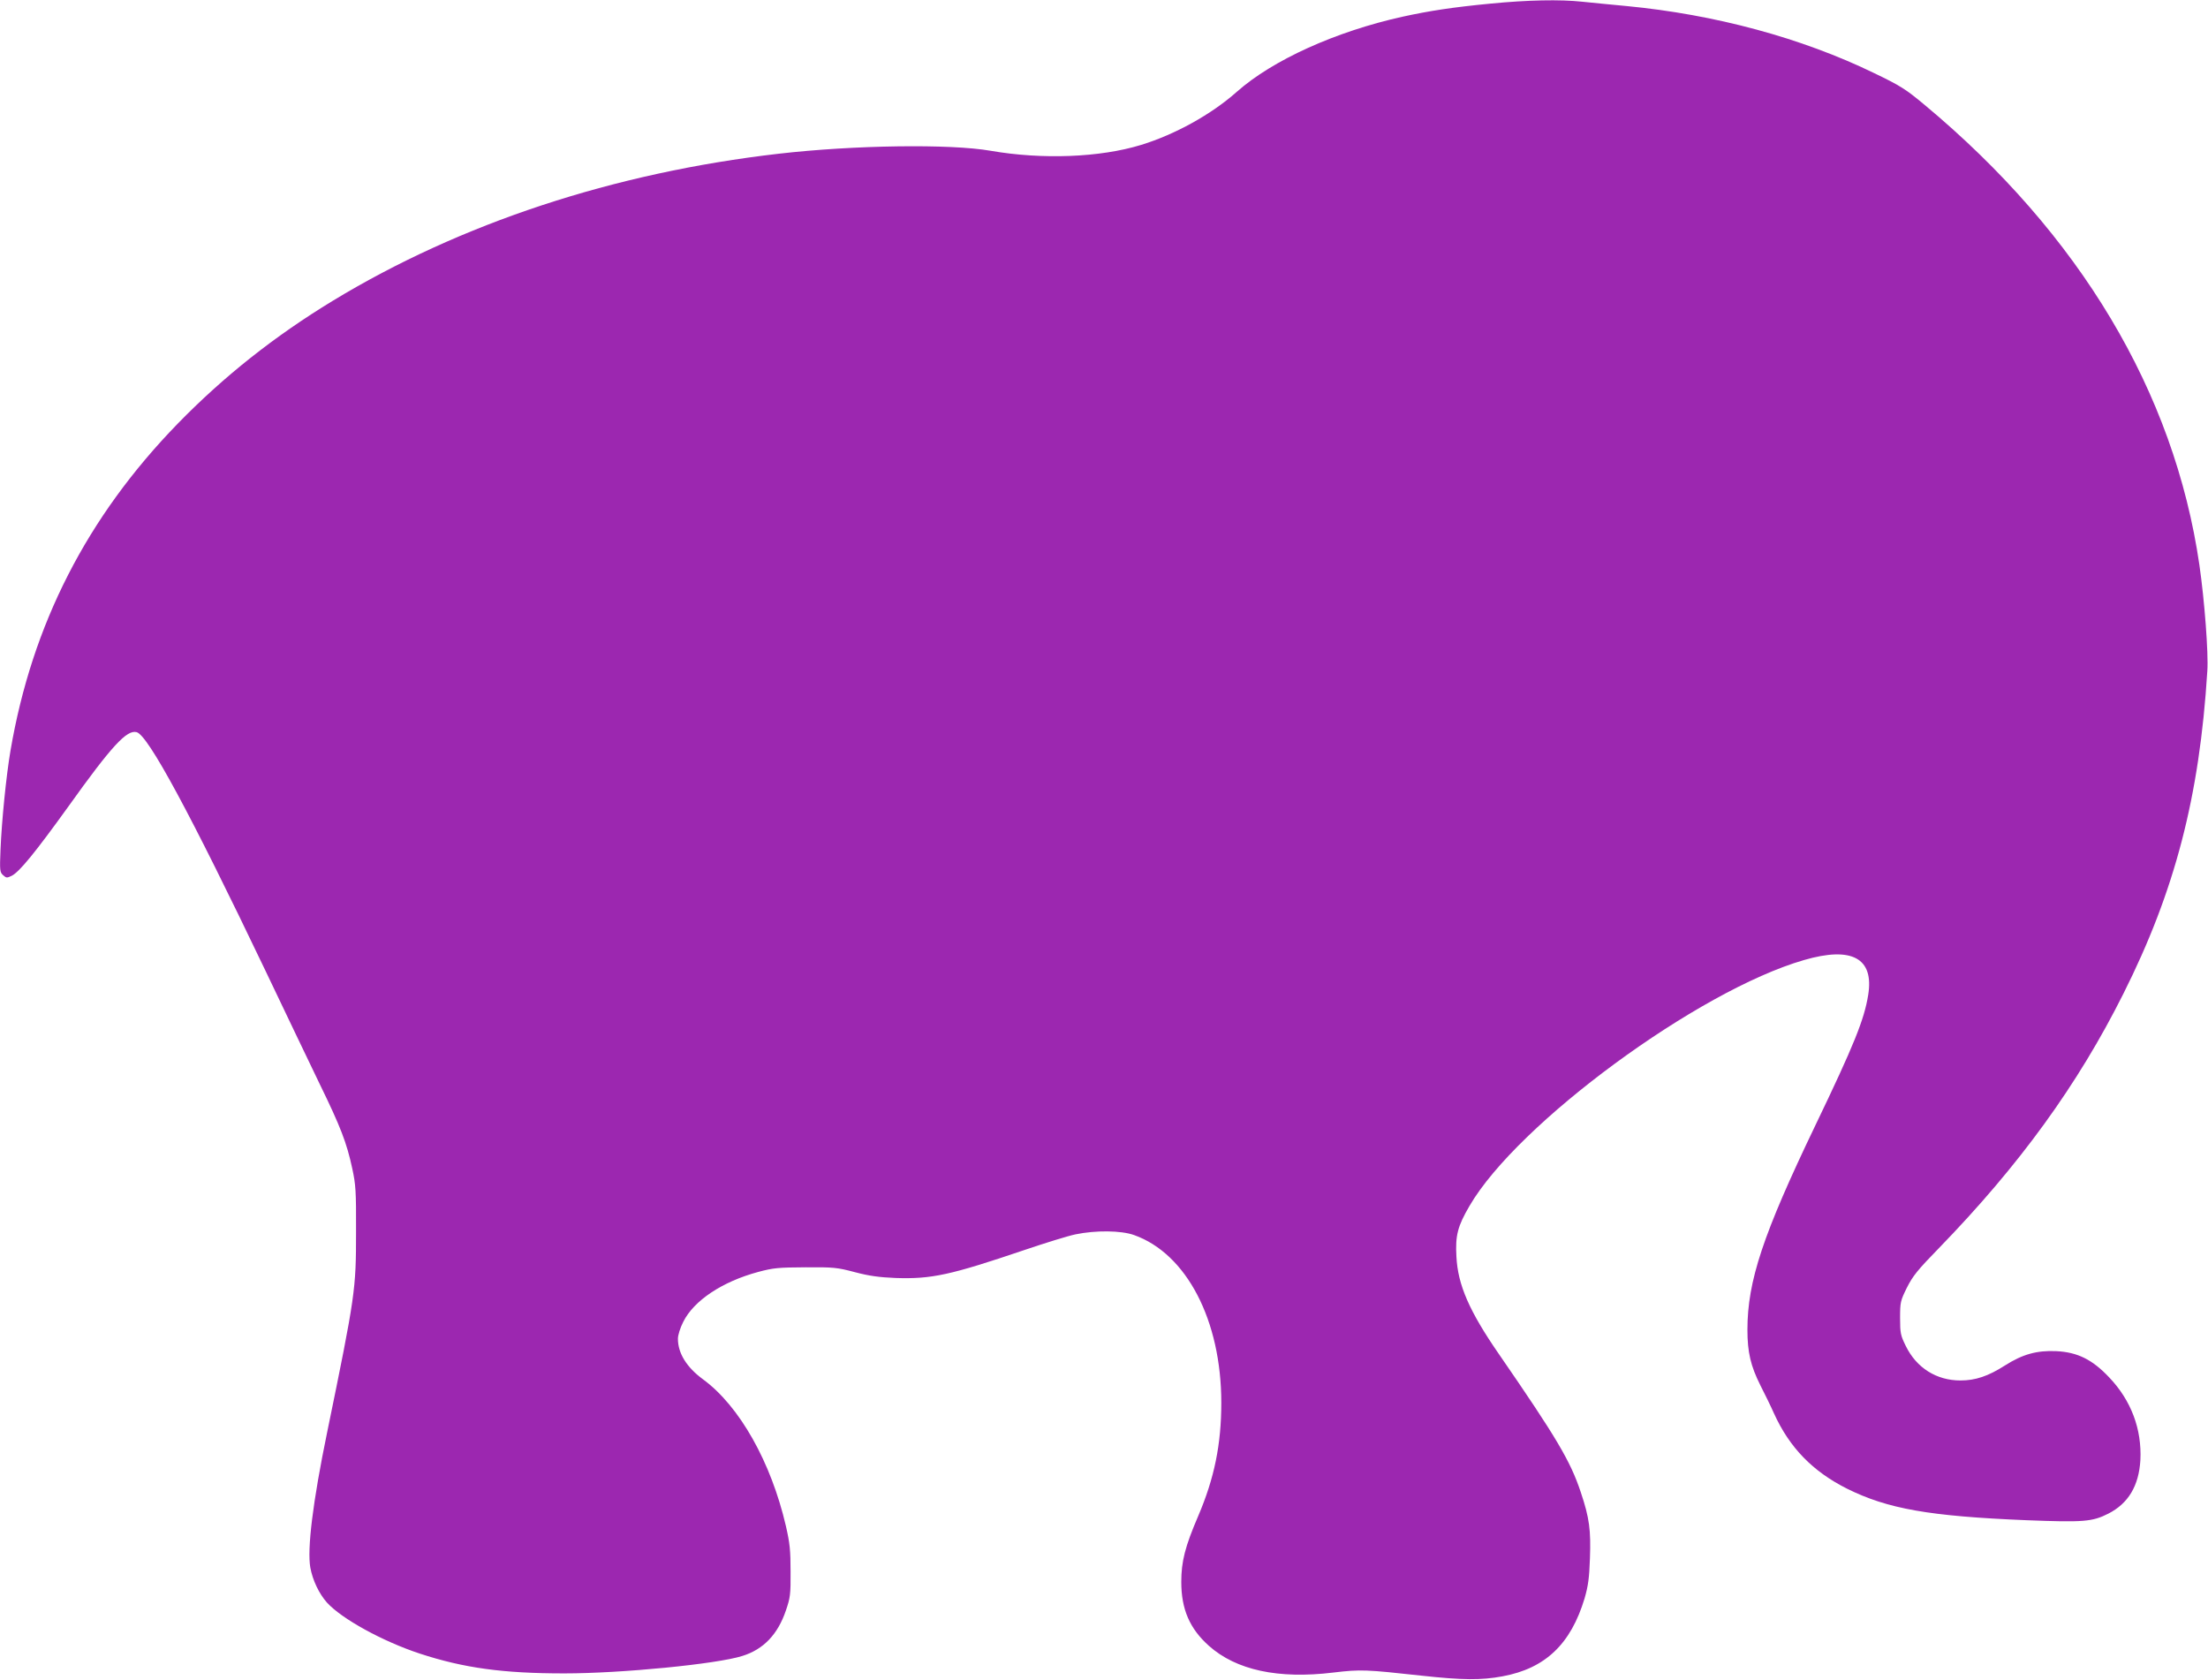 <?xml version="1.0" standalone="no"?>
<!DOCTYPE svg PUBLIC "-//W3C//DTD SVG 20010904//EN"
 "http://www.w3.org/TR/2001/REC-SVG-20010904/DTD/svg10.dtd">
<svg version="1.0" xmlns="http://www.w3.org/2000/svg"
 width="1280pt" height="974pt" viewBox="0 0 1280 974"
 preserveAspectRatio="xMidYMid meet">
<g transform="translate(0,974) scale(0.1,-0.1)"
fill="#9c27b0" stroke="none">
<path d="M8640 9719 c-219 -21 -355 -42 -510 -76 -388 -86 -752 -251 -960
-435 -147 -131 -359 -248 -555 -308 -238 -73 -572 -86 -872 -34 -235 41 -793
33 -1228 -17 -956 -110 -1845 -403 -2585 -852 -339 -206 -633 -439 -900 -713
-526 -541 -844 -1163 -969 -1894 -25 -146 -51 -407 -58 -575 -5 -121 -4 -131
15 -148 19 -17 22 -17 51 -3 45 24 135 134 328 402 251 351 338 445 395 430
66 -17 311 -471 746 -1381 115 -242 258 -539 316 -660 120 -246 156 -339 188
-488 20 -92 23 -129 22 -367 0 -336 -4 -367 -167 -1160 -84 -407 -117 -679
-98 -787 14 -75 51 -151 96 -202 86 -95 323 -225 538 -296 256 -84 484 -115
838 -115 331 0 884 54 1032 101 123 38 206 125 253 264 25 73 28 93 27 225 0
122 -4 164 -27 264 -86 371 -269 696 -481 851 -95 70 -145 151 -145 235 0 21
13 63 31 98 61 123 226 233 434 289 89 24 118 26 275 27 162 1 183 -1 285 -28
83 -22 141 -30 237 -34 208 -7 318 17 743 161 121 41 256 83 300 92 115 24
264 23 339 -4 305 -108 506 -495 506 -972 0 -241 -40 -437 -134 -657 -76 -177
-98 -263 -98 -382 0 -158 49 -271 160 -370 158 -141 402 -194 722 -155 158 19
190 17 510 -18 238 -26 346 -27 470 -4 249 46 396 187 476 452 21 73 27 117
31 231 6 165 -3 235 -53 384 -60 181 -141 317 -474 800 -173 250 -239 403
-247 566 -7 122 7 176 76 294 277 477 1325 1248 1939 1425 278 81 407 11 372
-203 -23 -142 -81 -287 -307 -757 -303 -631 -393 -901 -393 -1183 0 -131 19
-210 75 -322 24 -47 60 -120 79 -163 90 -198 224 -336 423 -436 235 -117 477
-160 1040 -183 332 -13 382 -9 475 38 116 59 177 161 186 310 9 179 -53 346
-181 480 -98 104 -184 146 -307 152 -112 5 -195 -18 -297 -83 -97 -62 -171
-87 -258 -87 -139 0 -255 73 -317 200 -30 61 -33 74 -33 162 0 92 2 100 39
175 34 68 62 103 186 230 465 479 805 946 1070 1476 298 594 441 1141 486
1869 7 106 -16 408 -46 616 -146 1002 -693 1917 -1594 2667 -108 90 -139 110
-291 183 -422 205 -924 340 -1436 389 -90 8 -205 20 -256 25 -130 14 -318 10
-533 -11z"/>
</g>
</svg>
